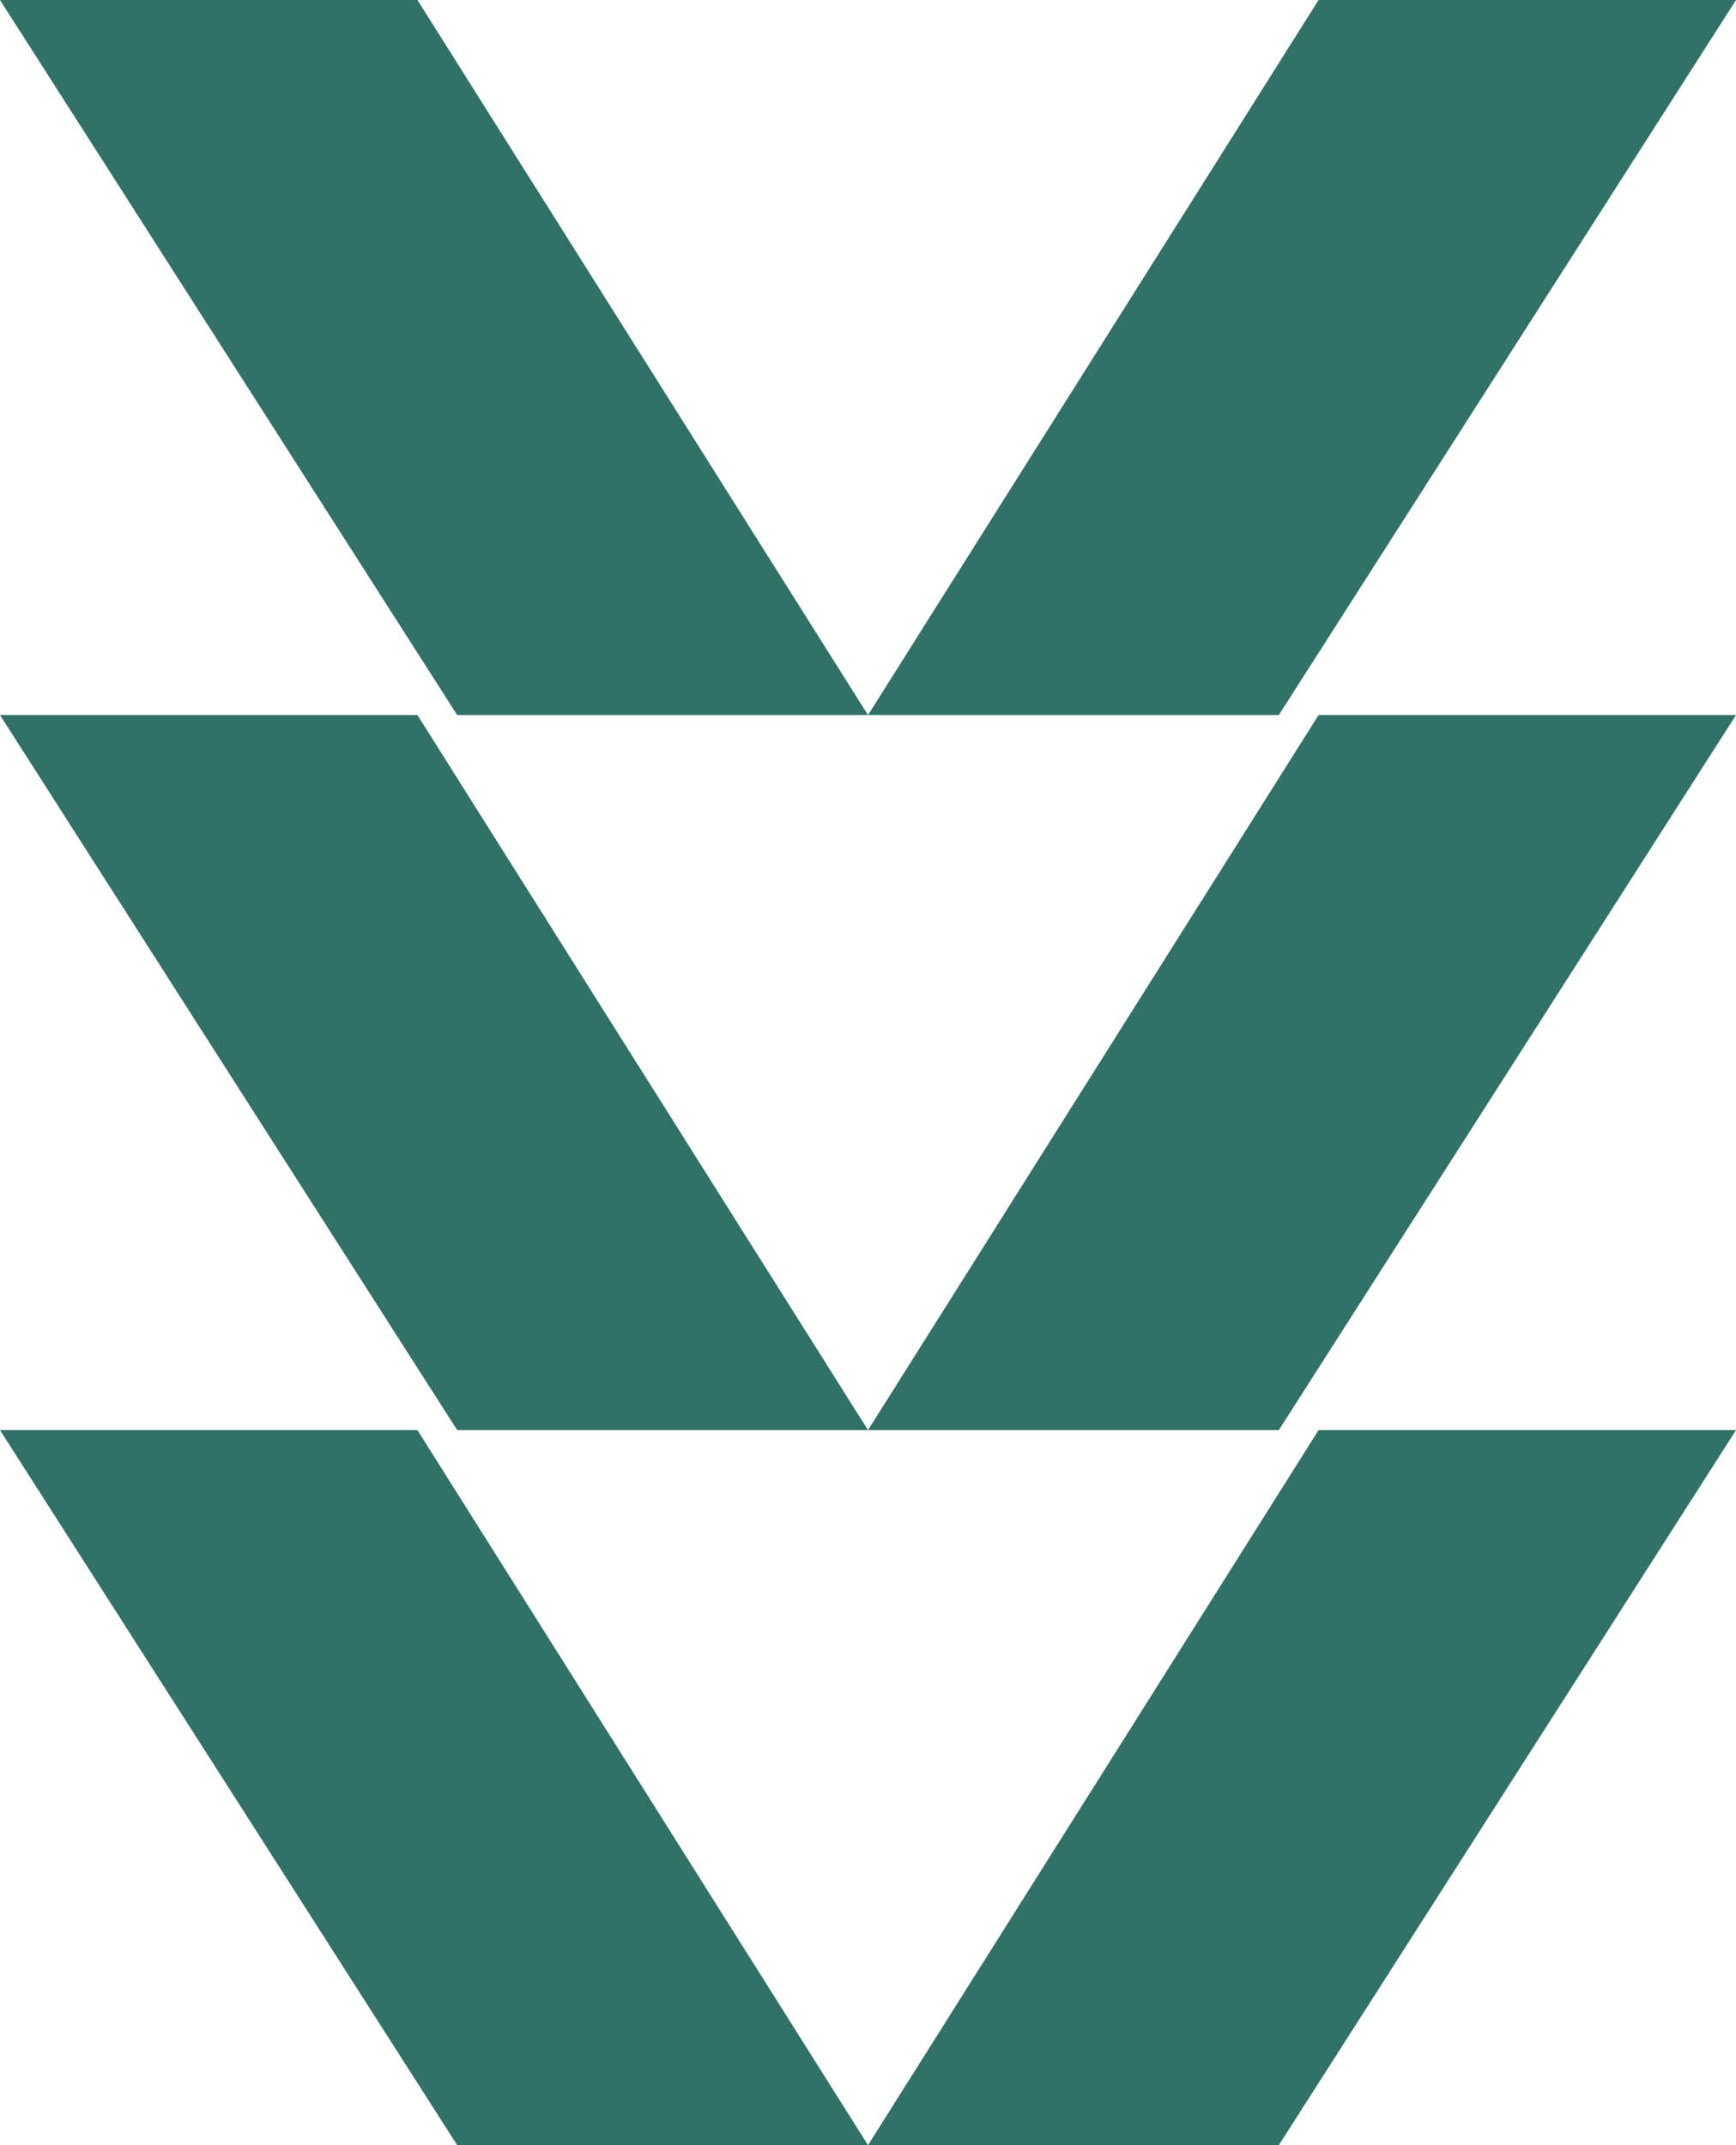<svg width="119" height="147" viewBox="0 0 119 147" fill="none" xmlns="http://www.w3.org/2000/svg">
<path d="M90.386 98H119L87.66 147H59.501L90.386 98Z" fill="#317167"/>
<path d="M28.614 98H0L31.34 147H59.5L28.614 98Z" fill="#317167"/>
<path d="M90.386 49H119L87.66 98H59.501L90.386 49Z" fill="#317167"/>
<path d="M28.614 49H0L31.34 98H59.5L28.614 49Z" fill="#317167"/>
<path d="M90.386 0H119L87.66 49H59.501L90.386 0Z" fill="#317167"/>
<path d="M28.614 0H0L31.34 49H59.5L28.614 0Z" fill="#317167"/>
</svg>
